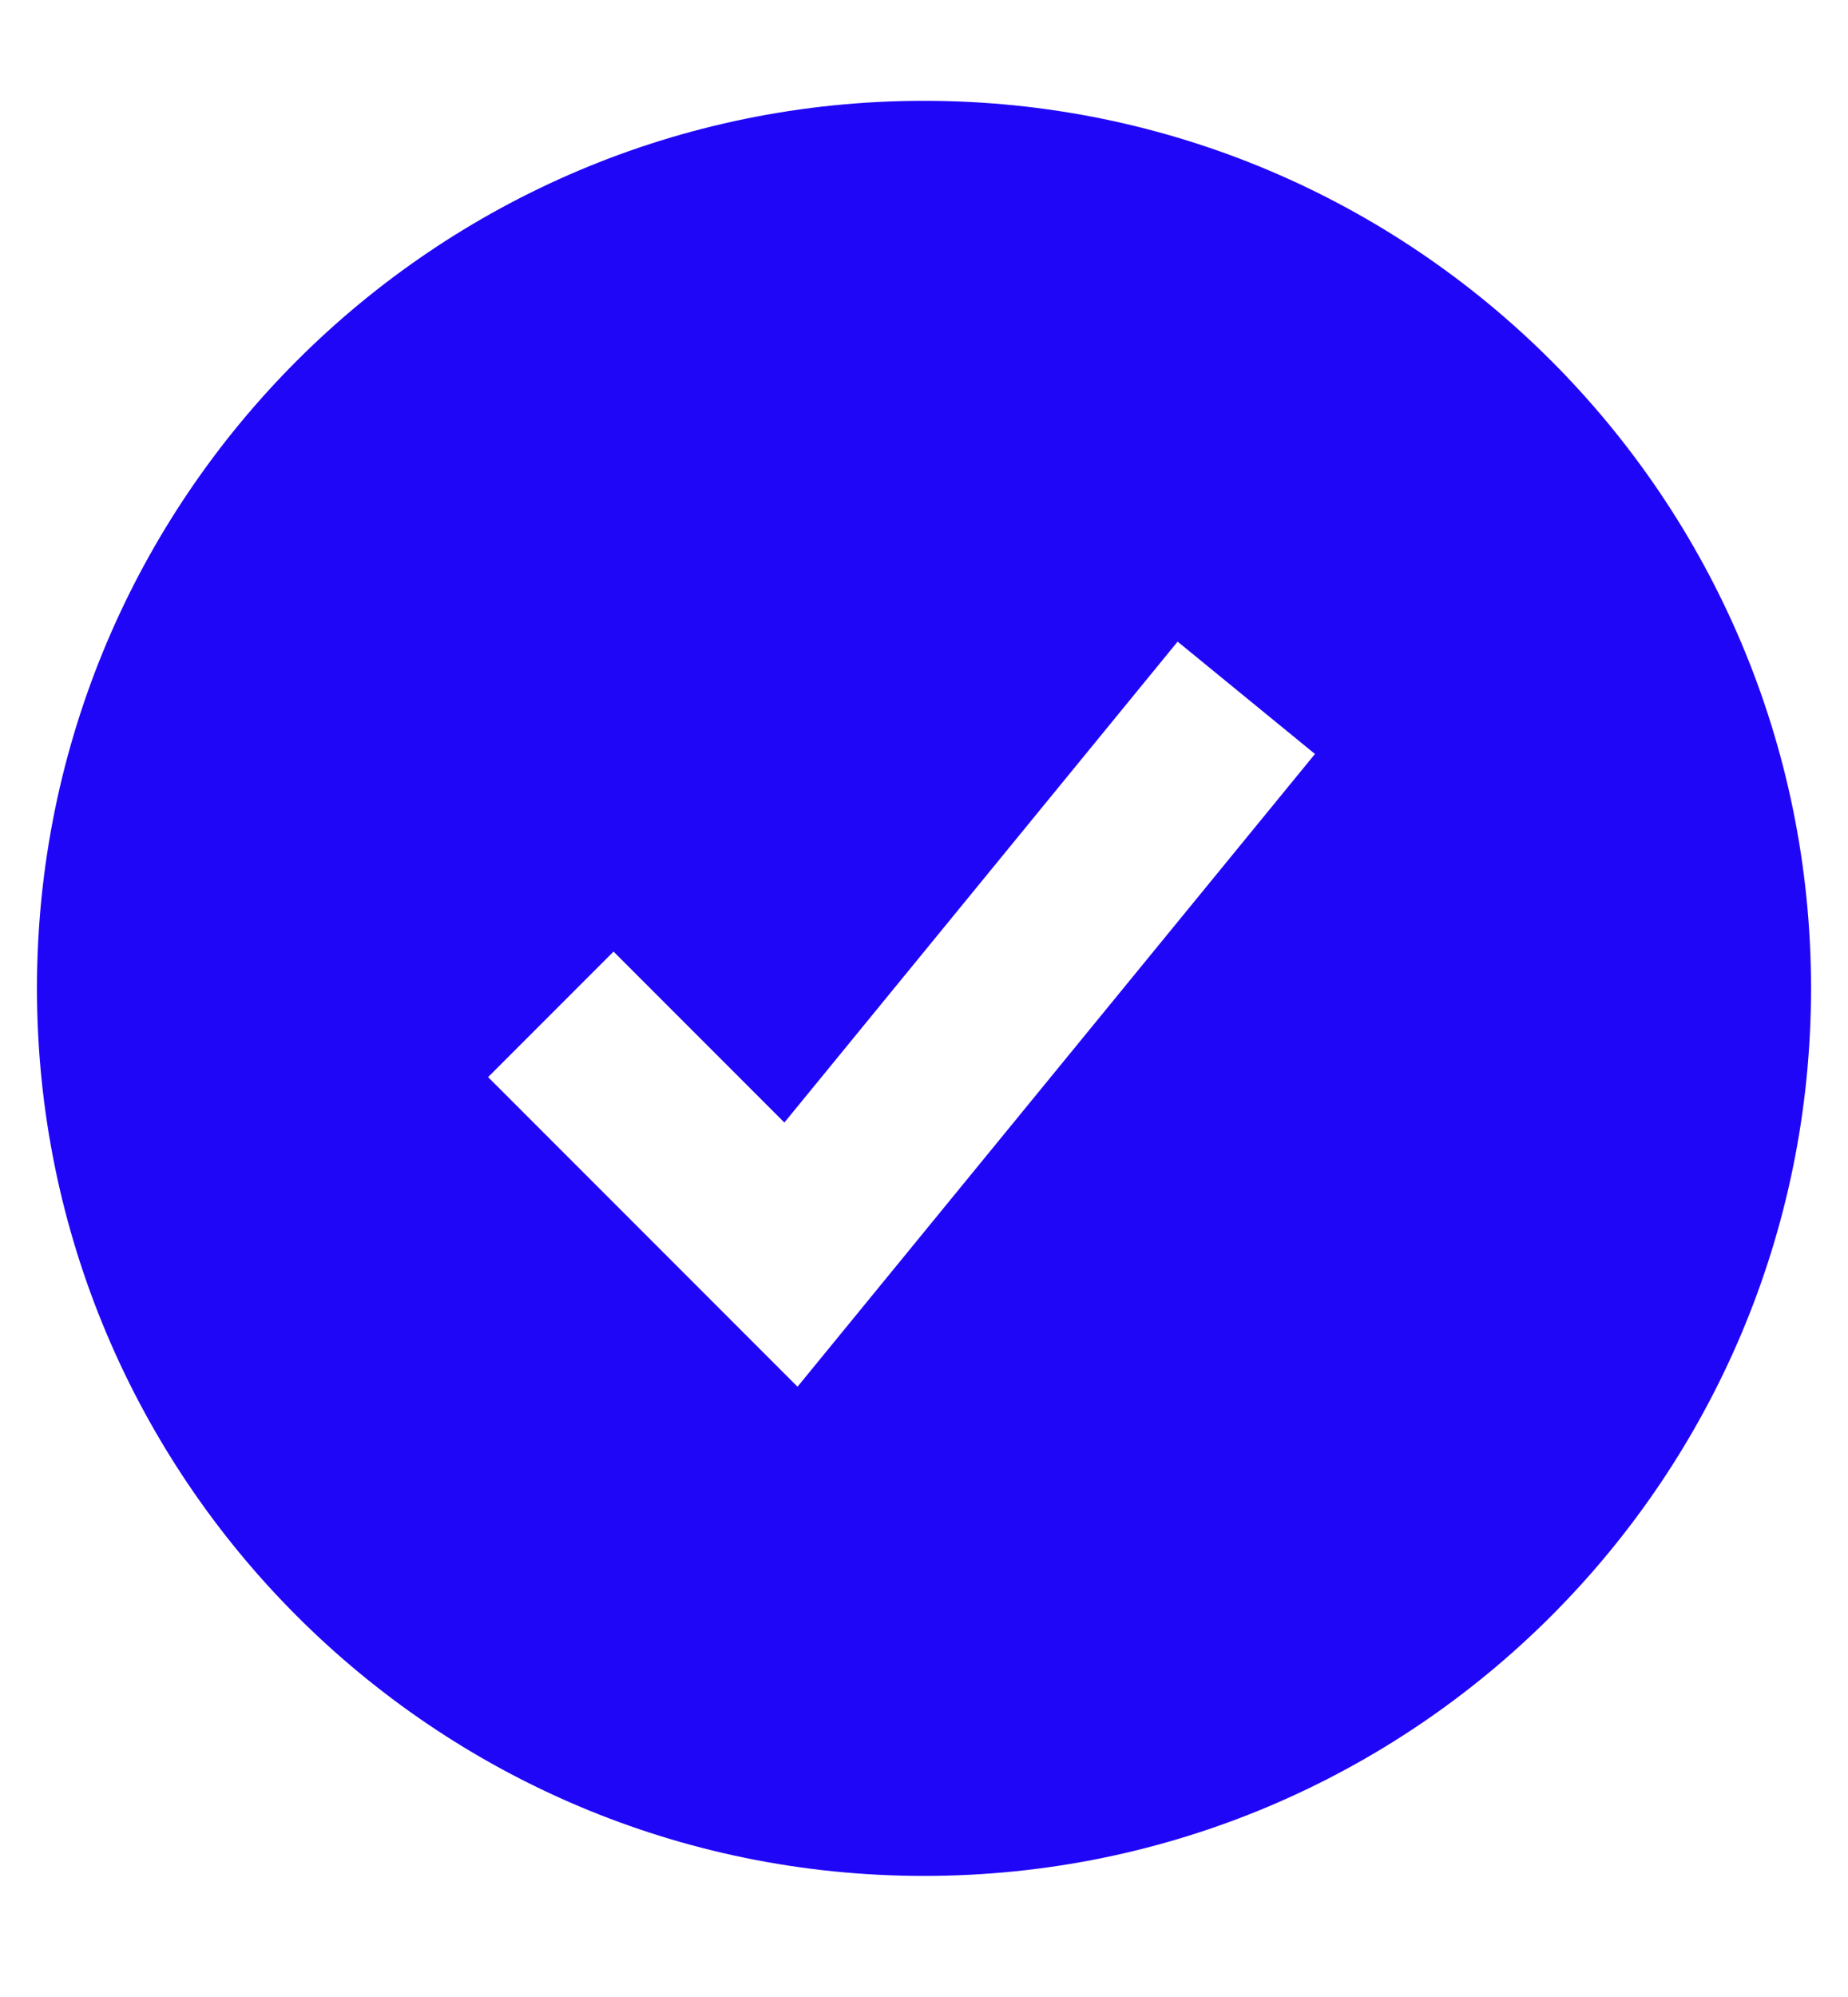 <svg width="25" height="27" viewBox="0 0 25 27" fill="none" xmlns="http://www.w3.org/2000/svg">
<path fill-rule="evenodd" clip-rule="evenodd" d="M12.5 25.363C19.127 25.363 24.5 19.991 24.5 13.363C24.5 6.736 19.127 1.363 12.5 1.363C5.873 1.363 0.5 6.736 0.5 13.363C0.5 19.991 5.873 25.363 12.5 25.363ZM10.789 18.749L17.789 10.194L15.931 8.675L10.611 15.177L8.3 12.866L6.603 14.563L10.789 18.749Z" fill="#2006F7"/>
</svg>
